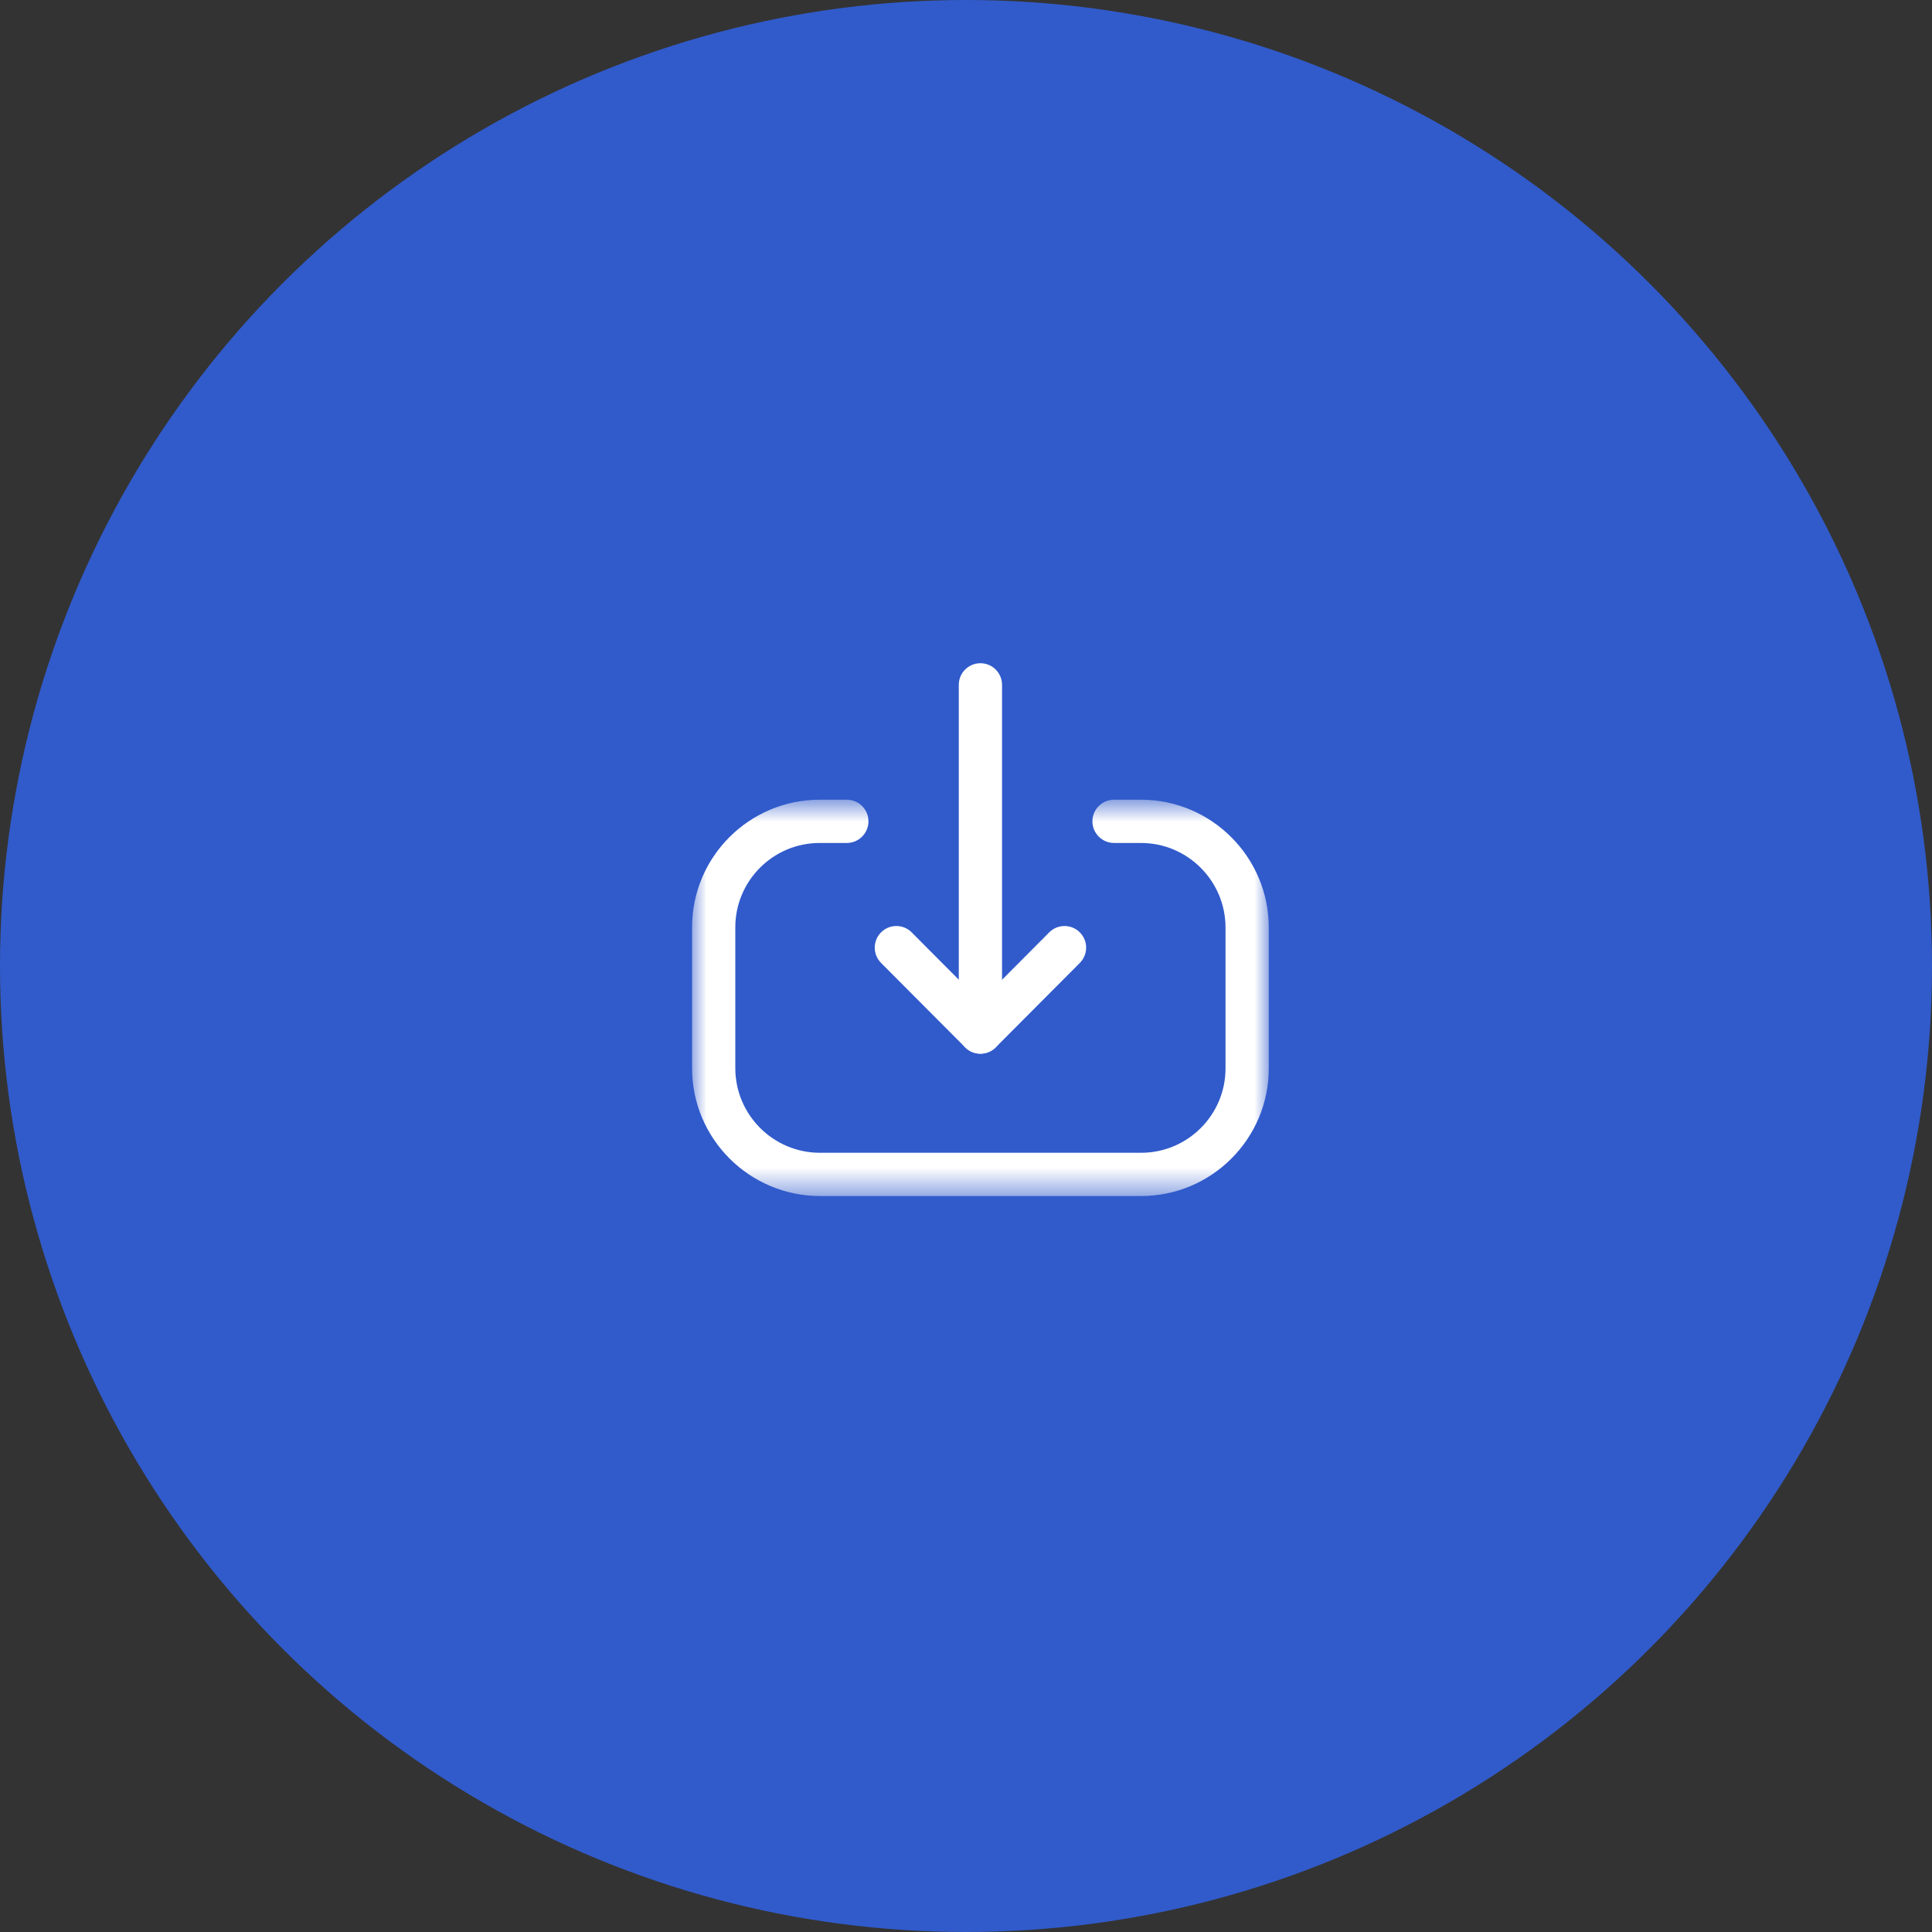 <?xml version="1.0" encoding="UTF-8"?> <svg xmlns="http://www.w3.org/2000/svg" width="67" height="67" viewBox="0 0 67 67" fill="none"><rect x="0" y="0" width="67" height="67" fill="#333333" stroke="none"/> <circle cx="33.5" cy="33.5" r="33.5" fill="#315BCB"></circle> <path fill-rule="evenodd" clip-rule="evenodd" d="M34 36.541C33.586 36.541 33.25 36.205 33.25 35.791V23.75C33.25 23.336 33.586 23 34 23C34.414 23 34.75 23.336 34.75 23.75V35.791C34.75 36.205 34.414 36.541 34 36.541Z" fill="white"></path> <path fill-rule="evenodd" clip-rule="evenodd" d="M34.001 36.541C33.802 36.541 33.61 36.462 33.47 36.32L30.554 33.393C30.262 33.099 30.263 32.624 30.556 32.332C30.85 32.04 31.324 32.04 31.616 32.334L34.001 34.729L36.386 32.334C36.678 32.04 37.152 32.04 37.446 32.332C37.739 32.624 37.74 33.099 37.448 33.393L34.532 36.32C34.392 36.462 34.2 36.541 34.001 36.541Z" fill="white"></path> <mask id="mask0_175_2062" style="mask-type:luminance" maskUnits="userSpaceOnUse" x="24" y="27" width="20" height="15"> <path fill-rule="evenodd" clip-rule="evenodd" d="M24 27.733H44V41.477H24V27.733Z" fill="white"></path> </mask> <g mask="url(#mask0_175_2062)"> <path fill-rule="evenodd" clip-rule="evenodd" d="M39.575 41.477H28.435C25.99 41.477 24 39.488 24 37.042V32.157C24 29.717 25.985 27.733 28.426 27.733H29.367C29.781 27.733 30.117 28.069 30.117 28.483C30.117 28.897 29.781 29.233 29.367 29.233H28.426C26.812 29.233 25.5 30.544 25.5 32.157V37.042C25.5 38.661 26.816 39.977 28.435 39.977H39.575C41.187 39.977 42.5 38.664 42.5 37.052V32.168C42.5 30.549 41.183 29.233 39.566 29.233H38.634C38.22 29.233 37.884 28.897 37.884 28.483C37.884 28.069 38.22 27.733 38.634 27.733H39.566C42.011 27.733 44 29.723 44 32.168V37.052C44 39.492 42.014 41.477 39.575 41.477Z" fill="white"></path> </g> </svg> 